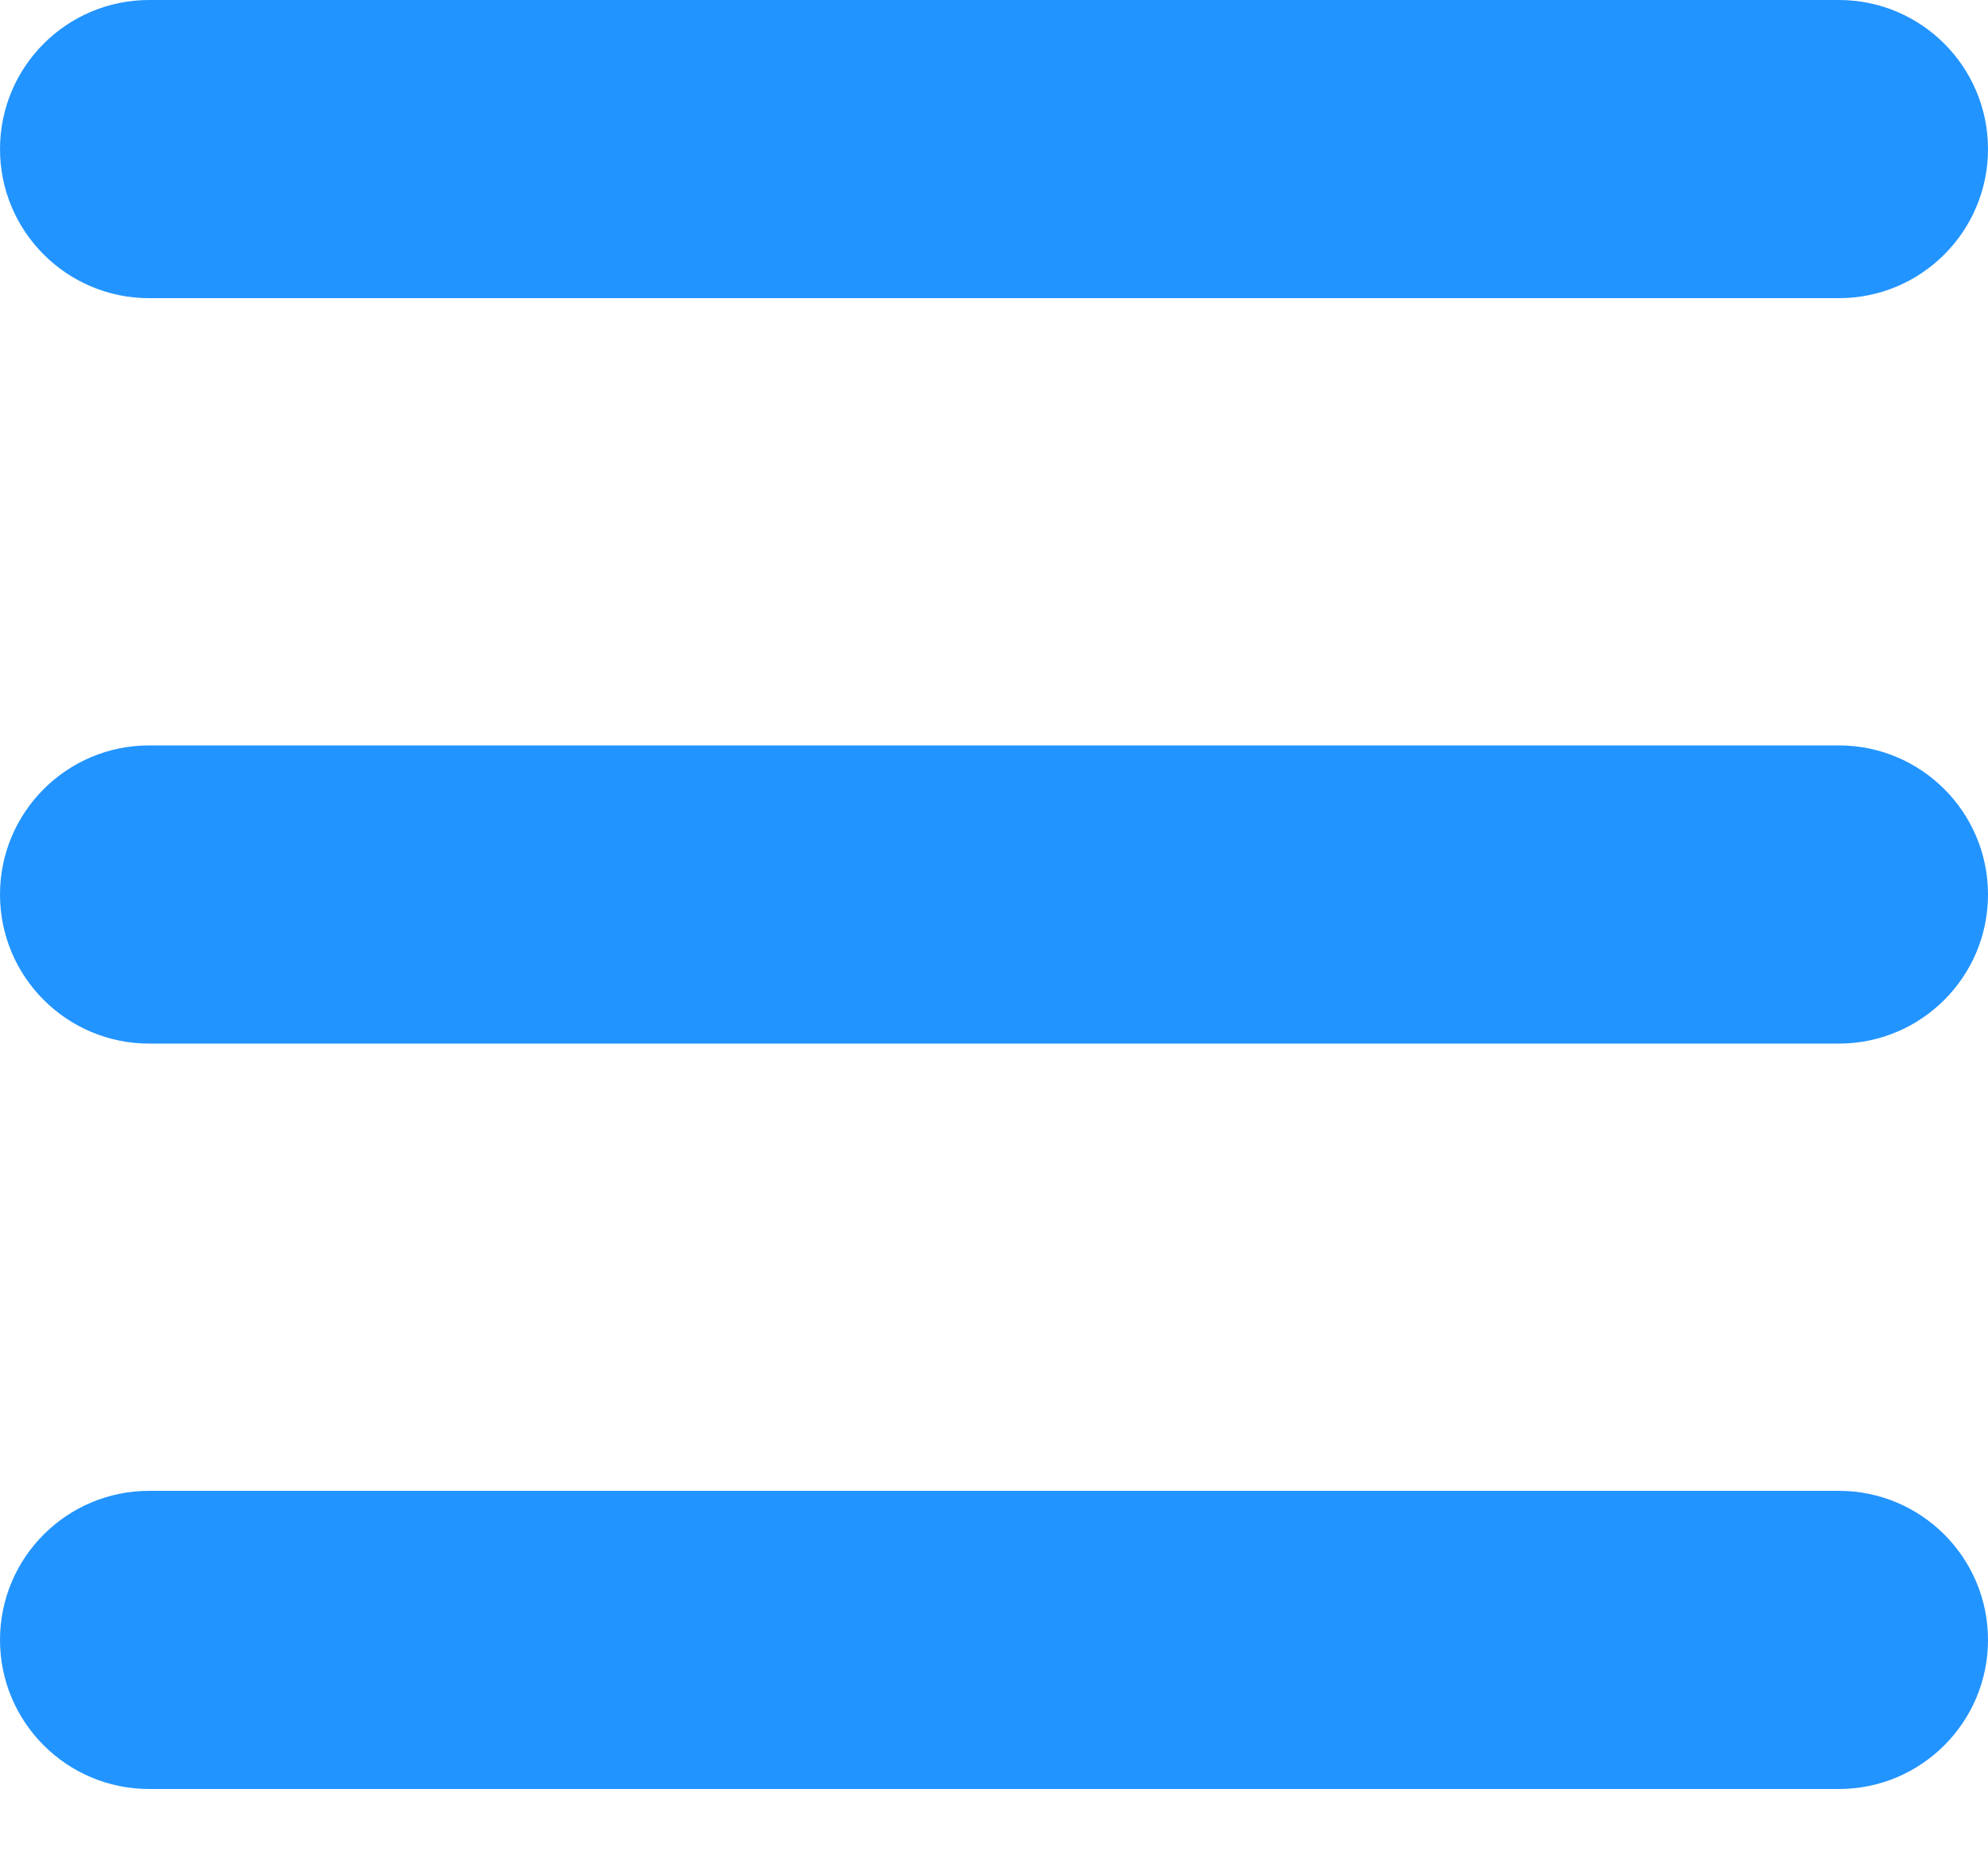 <svg width="15" height="14" viewBox="0 0 15 14" fill="none" xmlns="http://www.w3.org/2000/svg">
<path fill-rule="evenodd" clip-rule="evenodd" d="M0 12.375C0 11.754 0.504 11.25 1.125 11.25H13.875C14.496 11.25 15 11.754 15 12.375C15 12.996 14.496 13.5 13.875 13.5H1.125C0.504 13.5 0 12.996 0 12.375ZM0 6.75C0 6.129 0.504 5.625 1.125 5.625H13.875C14.496 5.625 15 6.129 15 6.75C15 7.371 14.496 7.875 13.875 7.875H1.125C0.504 7.875 0 7.371 0 6.75ZM0 1.125C0 0.504 0.504 0 1.125 0H13.875C14.496 0 15 0.504 15 1.125C15 1.746 14.496 2.25 13.875 2.25H1.125C0.504 2.25 0 1.746 0 1.125Z" fill="#2294FF"/>
</svg>
